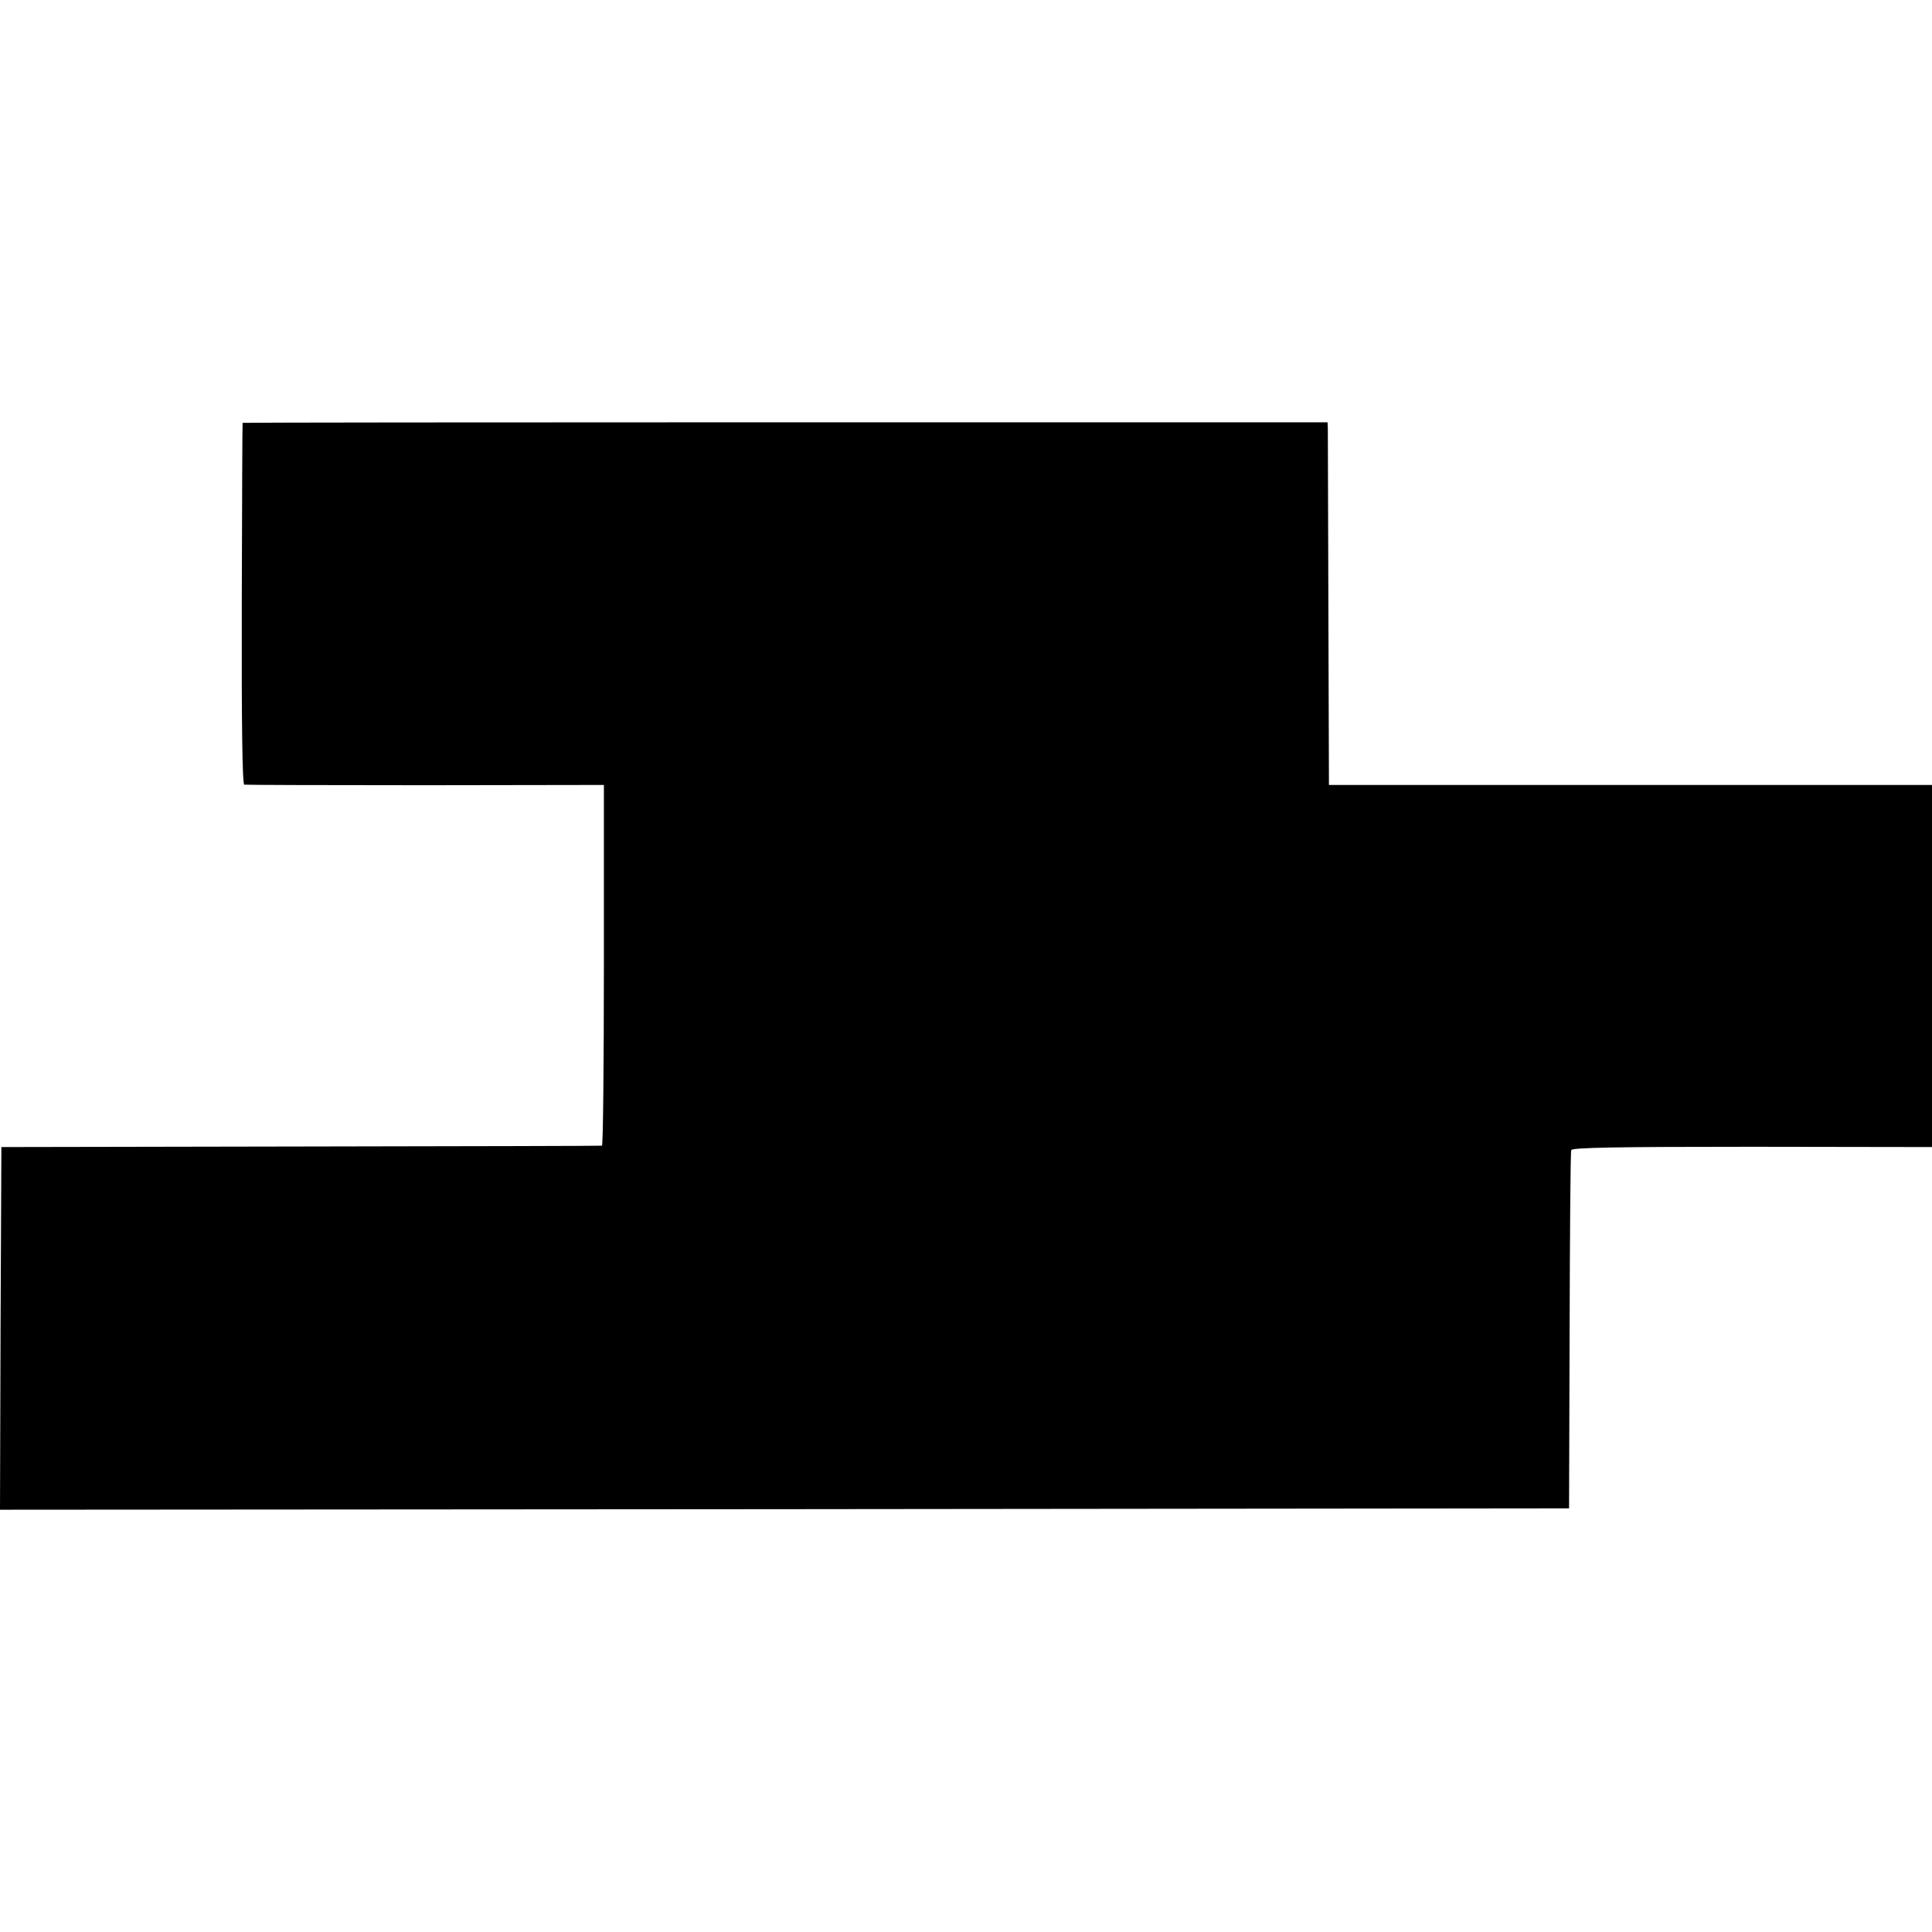 <?xml version="1.0" standalone="no"?>
<!DOCTYPE svg PUBLIC "-//W3C//DTD SVG 20010904//EN"
 "http://www.w3.org/TR/2001/REC-SVG-20010904/DTD/svg10.dtd">
<svg version="1.0" xmlns="http://www.w3.org/2000/svg"
 width="700pt" height="700pt" viewBox="0 0 700 700"
 preserveAspectRatio="xMidYMid meet">
<g transform="translate(0,700) scale(0.1,-0.1)"
fill="#000000" stroke="none">
<path d="M879 5468 c-1 -2 -2 -297 -3 -655 -1 -434 2 -654 9 -656 5 -1 301 -2
656 -2 l647 1 0 -653 c0 -359 -3 -654 -7 -654 -3 -1 -494 -2 -1091 -3 l-1085
-2 -3 -657 -2 -657 2842 2 2843 3 2 643 c1 354 3 648 6 655 3 9 159 12 656 12
l651 -1 0 656 0 656 -1092 0 -1093 0 -2 634 c-1 349 -2 645 -2 658 l-1 22
-1965 0 c-1081 0 -1966 -1 -1966 -2z"/>
</g>
</svg>
